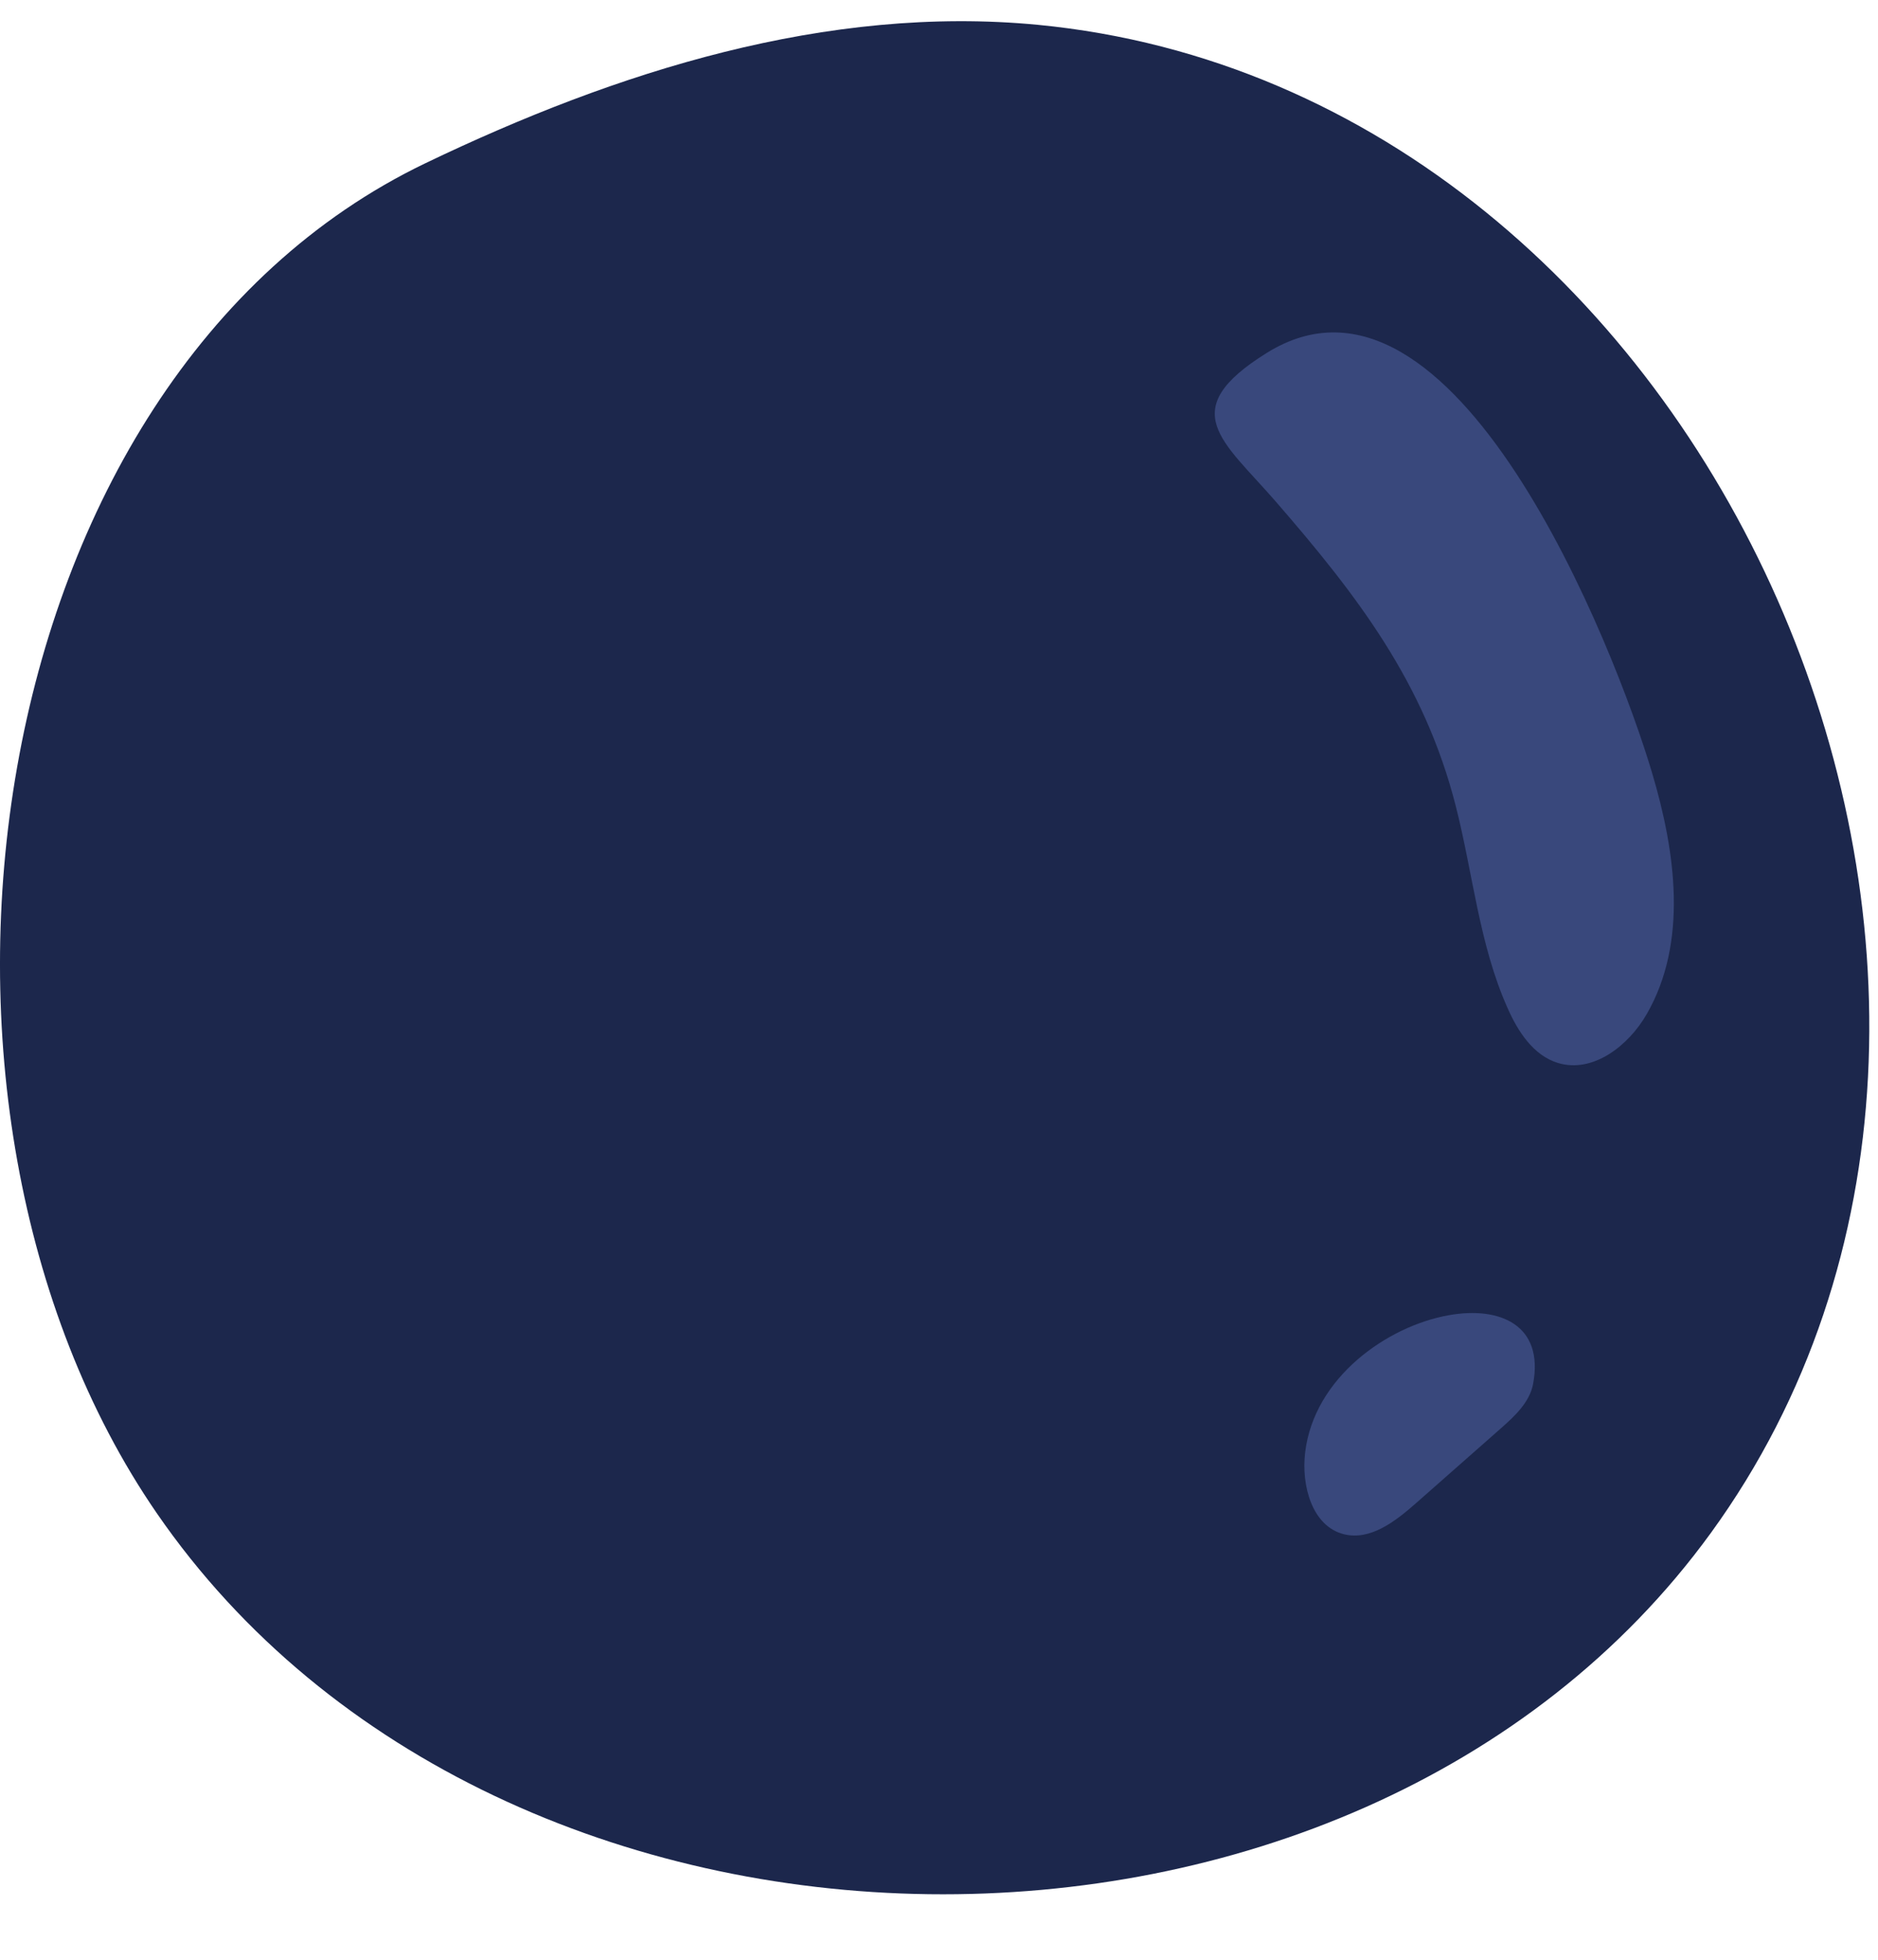 <?xml version="1.0" encoding="UTF-8"?> <svg xmlns="http://www.w3.org/2000/svg" width="23" height="24" viewBox="0 0 23 24" fill="none"><path d="M20.953 18.773C25.793 12.112 21.033 1.107 12.711 0.304C10.127 0.056 7.55 0.875 5.21 1.999C-0.313 4.653 -1.503 13.553 1.918 18.528C6.126 24.645 16.589 24.78 20.953 18.773Z" fill="#1C274C"></path><path d="M17.828 9.868C18.039 10.694 18.115 11.564 18.462 12.342C18.588 12.63 18.779 12.925 19.079 13.017C19.507 13.148 19.944 12.808 20.167 12.42C20.675 11.54 20.522 10.433 20.232 9.461C19.782 7.944 17.804 2.896 15.514 4.322C14.384 5.025 14.975 5.394 15.626 6.144C16.62 7.29 17.443 8.357 17.828 9.868Z" fill="#39487C"></path><path d="M17.741 16.107C18.377 15.993 18.91 16.232 18.776 16.948C18.733 17.175 18.549 17.344 18.377 17.496C18.028 17.804 17.68 18.111 17.332 18.417C17.084 18.635 16.78 18.868 16.46 18.789C16.068 18.692 15.936 18.191 15.984 17.789C16.093 16.869 16.989 16.241 17.741 16.107Z" fill="#39487C"></path></svg> 